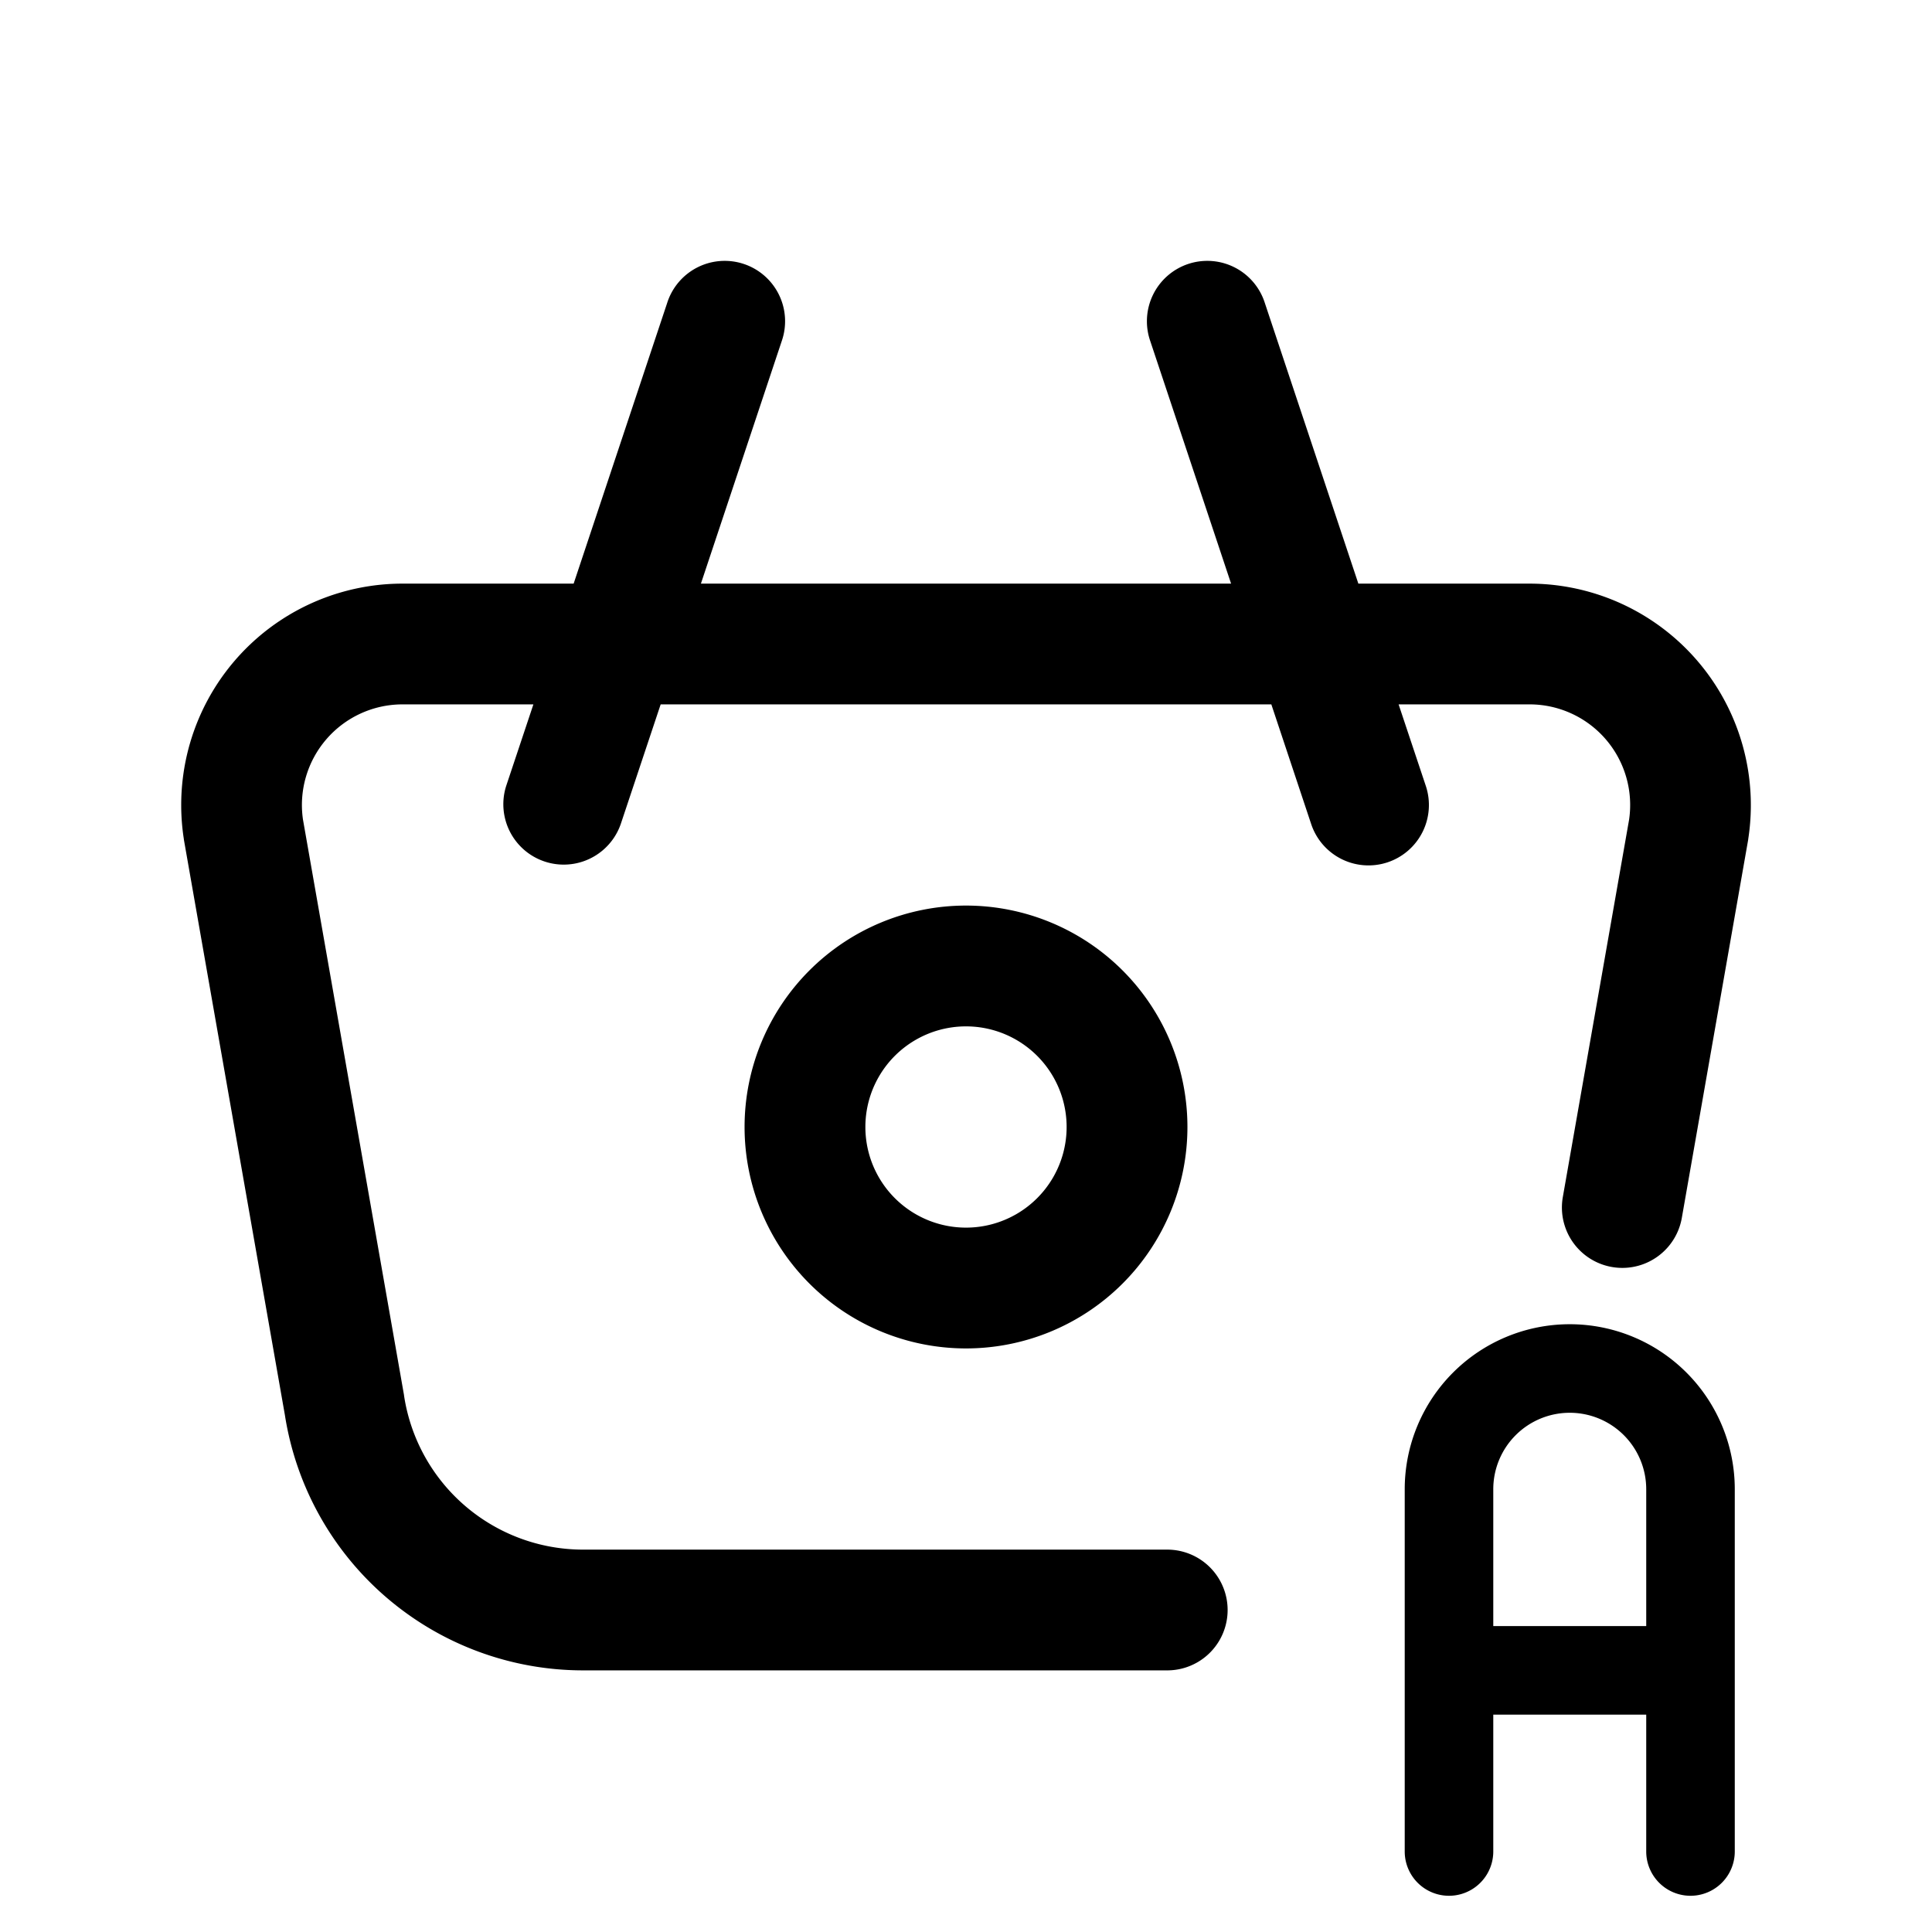 <svg xmlns="http://www.w3.org/2000/svg" width="24" height="24"><path fill-rule="evenodd" d="M19.5 17.55a.95.95 0 0 0-.95.95v1.7h1.9v-1.7a.95.95 0 0 0-.95-.95Zm2.05.95a2.05 2.05 0 1 0-4.1 0V23a.55.55 0 0 0 1.1 0v-1.7h1.9V23a.55.55 0 0 0 1.1 0v-4.5Zm-11.495-6.445a2.75 2.75 0 1 1 3.89 3.89 2.75 2.75 0 0 1-3.89-3.89ZM12 12.75a1.25 1.25 0 1 0 0 2.5 1.25 1.25 0 0 0 0-2.5Z" clip-rule="evenodd"/><path fill-rule="evenodd" d="M9.711 4.237a.75.75 0 1 0-1.423-.474l-.2.6-.962 2.887H5.001a2.75 2.75 0 0 0-2.718 3.168l.002.016 1.254 7.144a3.75 3.75 0 0 0 3.705 3.172H14.5a.75.75 0 0 0 0-1.5H7.244a2.25 2.25 0 0 1-2.224-1.908l-.002-.016-1.254-7.143A1.25 1.25 0 0 1 5.001 8.75h1.625l-.338 1.013a.75.75 0 0 0 1.423.474l.496-1.487h7.586l.495 1.487a.75.75 0 1 0 1.424-.474l-.338-1.013H19a1.25 1.25 0 0 1 1.237 1.433l-.823 4.687a.75.75 0 0 0 1.478.26l.824-4.696.002-.016A2.752 2.752 0 0 0 19 7.25h-2.126l-1.162-3.487a.75.75 0 1 0-1.423.474l1.004 3.013H8.707l1.004-3.013Z" clip-rule="evenodd"/></svg>
